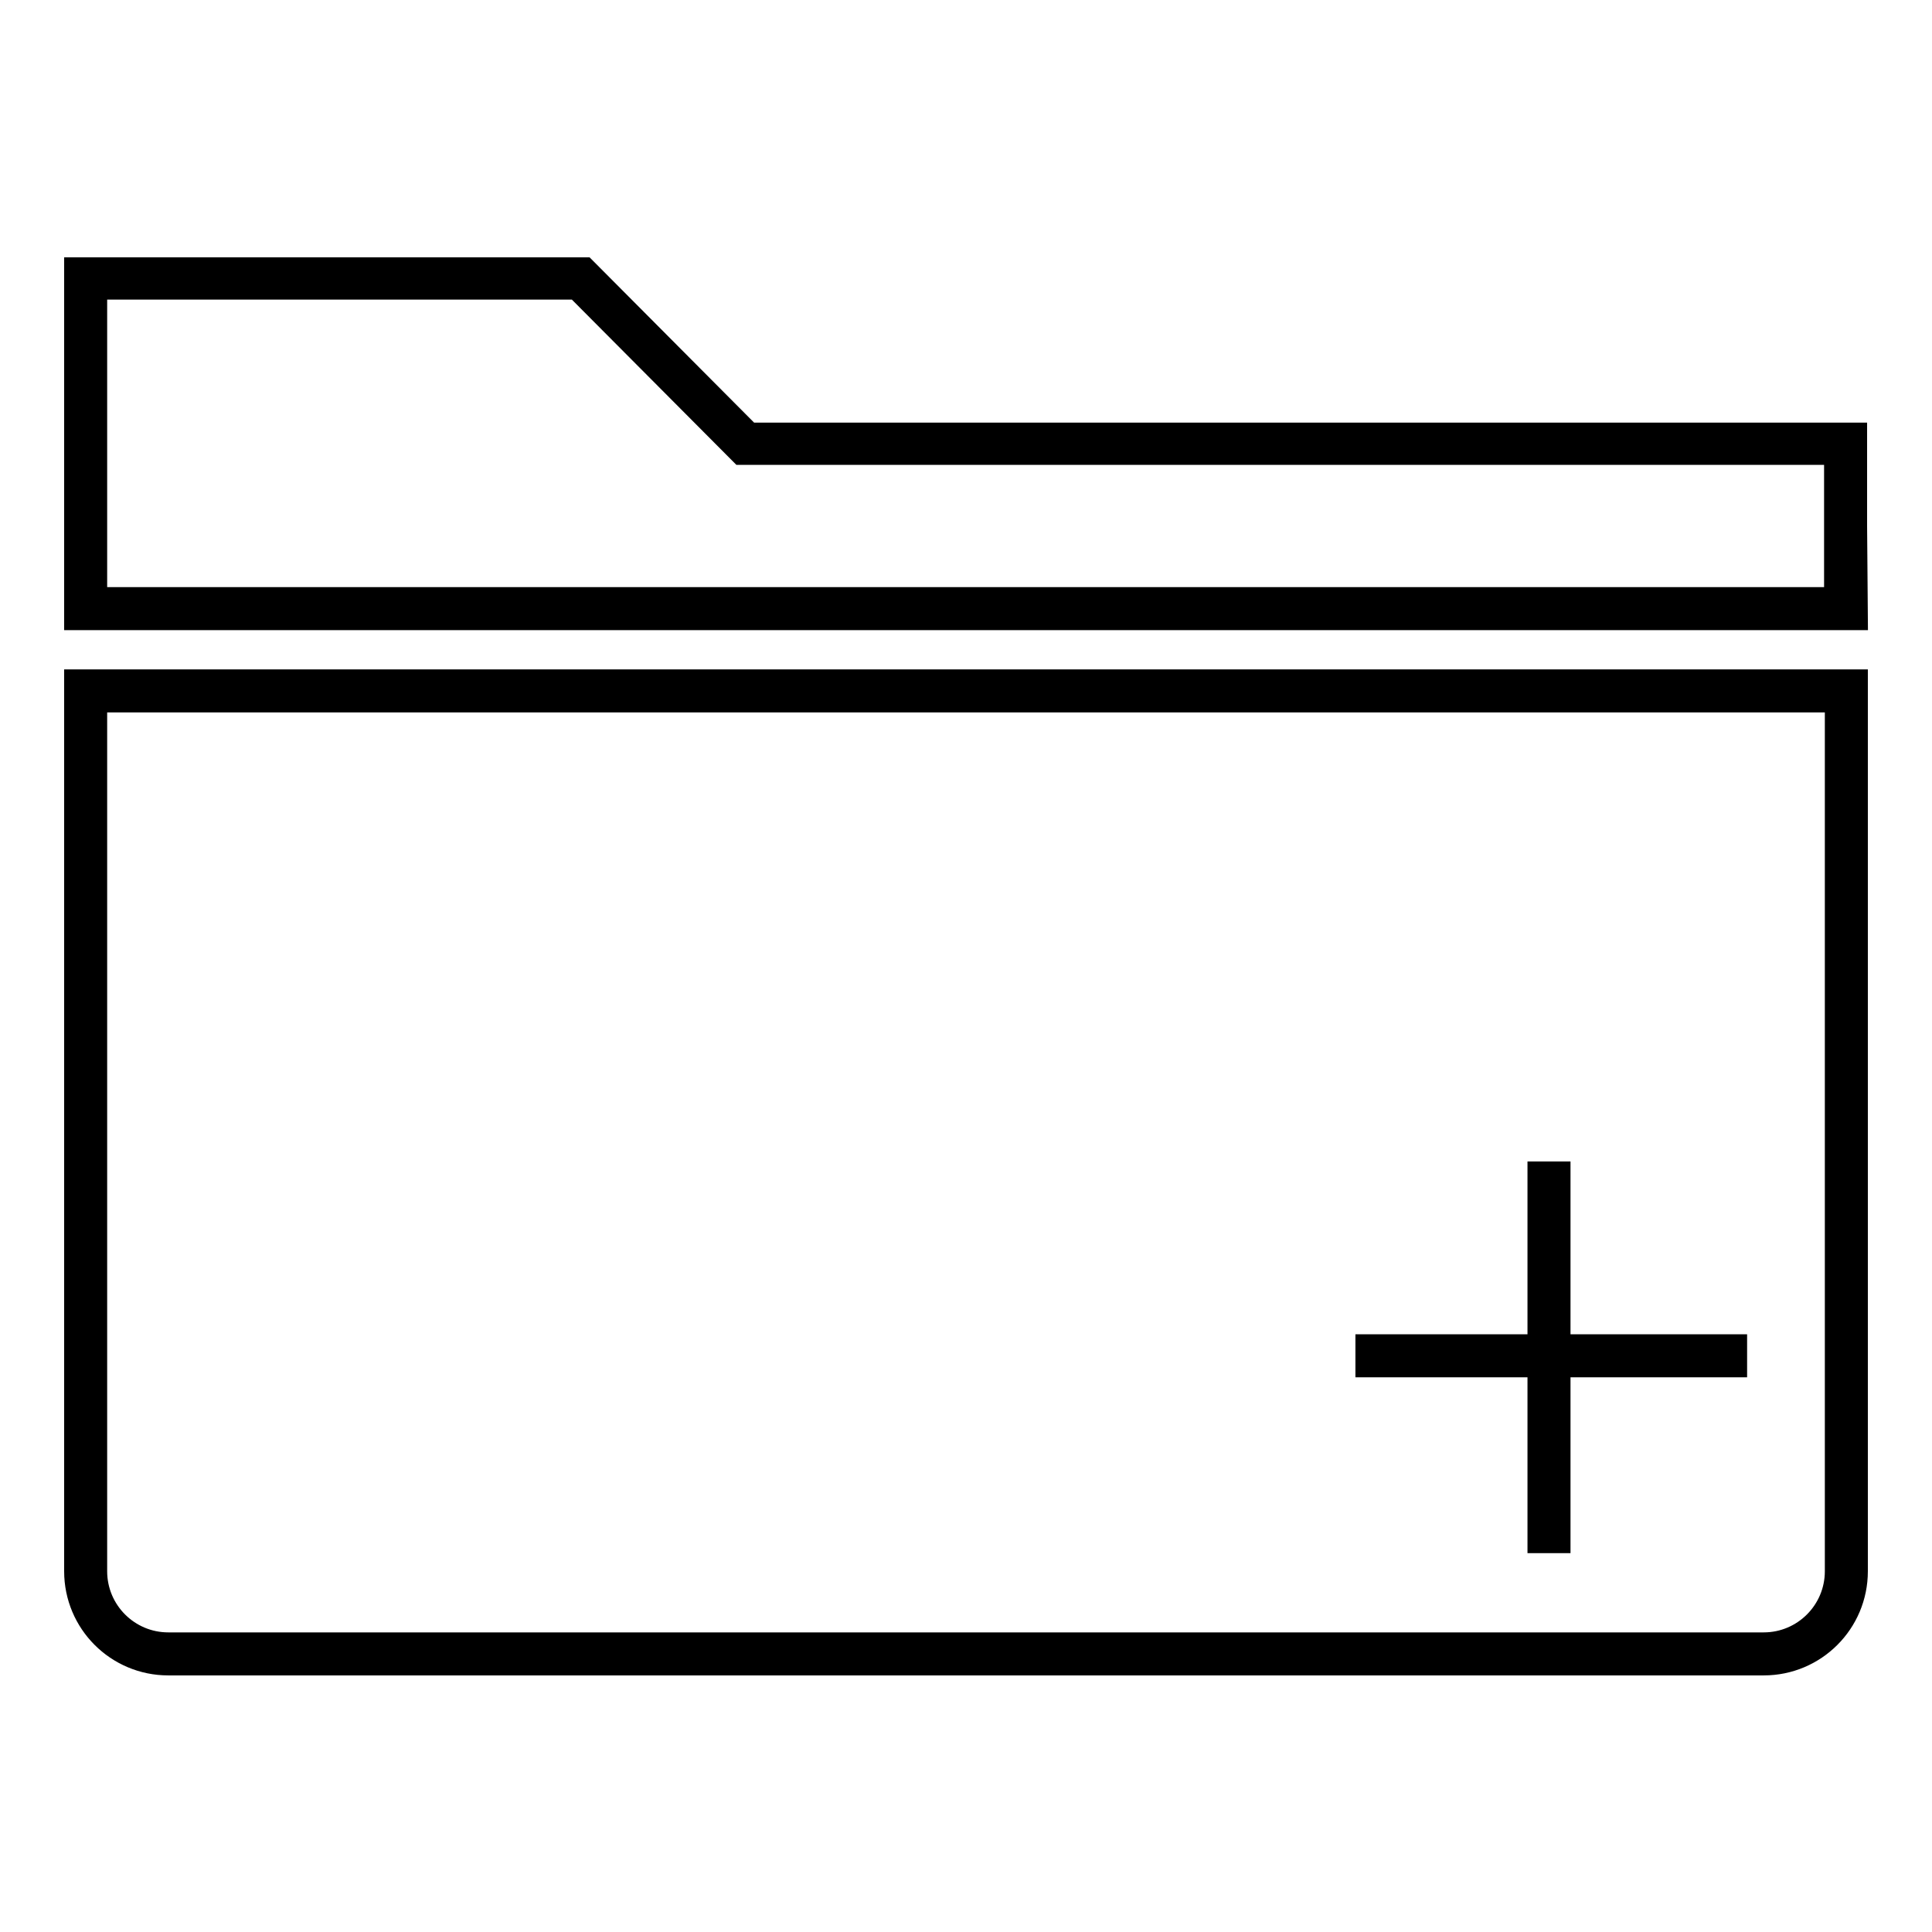 <?xml version="1.0" encoding="utf-8"?>
<!-- Svg Vector Icons : http://www.onlinewebfonts.com/icon -->
<!DOCTYPE svg PUBLIC "-//W3C//DTD SVG 1.1//EN" "http://www.w3.org/Graphics/SVG/1.1/DTD/svg11.dtd">
<svg version="1.1" xmlns="http://www.w3.org/2000/svg" xmlns:xlink="http://www.w3.org/1999/xlink" x="0px" y="0px" viewBox="0 0 256 256" enable-background="new 0 0 256 256" xml:space="preserve">
<g><g><path stroke-width="3" fill-opacity="0" stroke="#000000"  d="M233.7,220.5H22.3c-6.8,0-12.3-5.5-12.3-12.3v-118h236v118C246,215,240.5,220.5,233.7,220.5z M12.7,92.9v115.3c0,5.3,4.3,9.6,9.6,9.6h211.4c5.3,0,9.6-4.3,9.6-9.6V92.9H12.7z M246,82H10V47.8c0-3.1,0-10.9,0-10.9v-1.3h1.3c0.1,0,8.1,0,11,0h55.2l21.8,21.9h134.4c2.8,0,10.9,0,10.9,0h1.3v1.3c0,0,0,7.7,0,10.9L246,82L246,82z M12.7,79.3h230.5v-9.6c0-2.4,0-7.2,0-9.6c-2.4,0-7.5,0-9.6,0H98.2L76.4,38.2H22.3c-2.1,0-7.2,0-9.6,0c0,2.4,0,7.2,0,9.5V79.3z"/><path stroke-width="3" fill-opacity="0" stroke="#000000"  d="M181.1,178.3H230v2.7h-48.9V178.3z"/><path stroke-width="3" fill-opacity="0" stroke="#000000"  d="M203.9,155.4h2.7v48.9h-2.7V155.4z"/></g></g>
</svg>